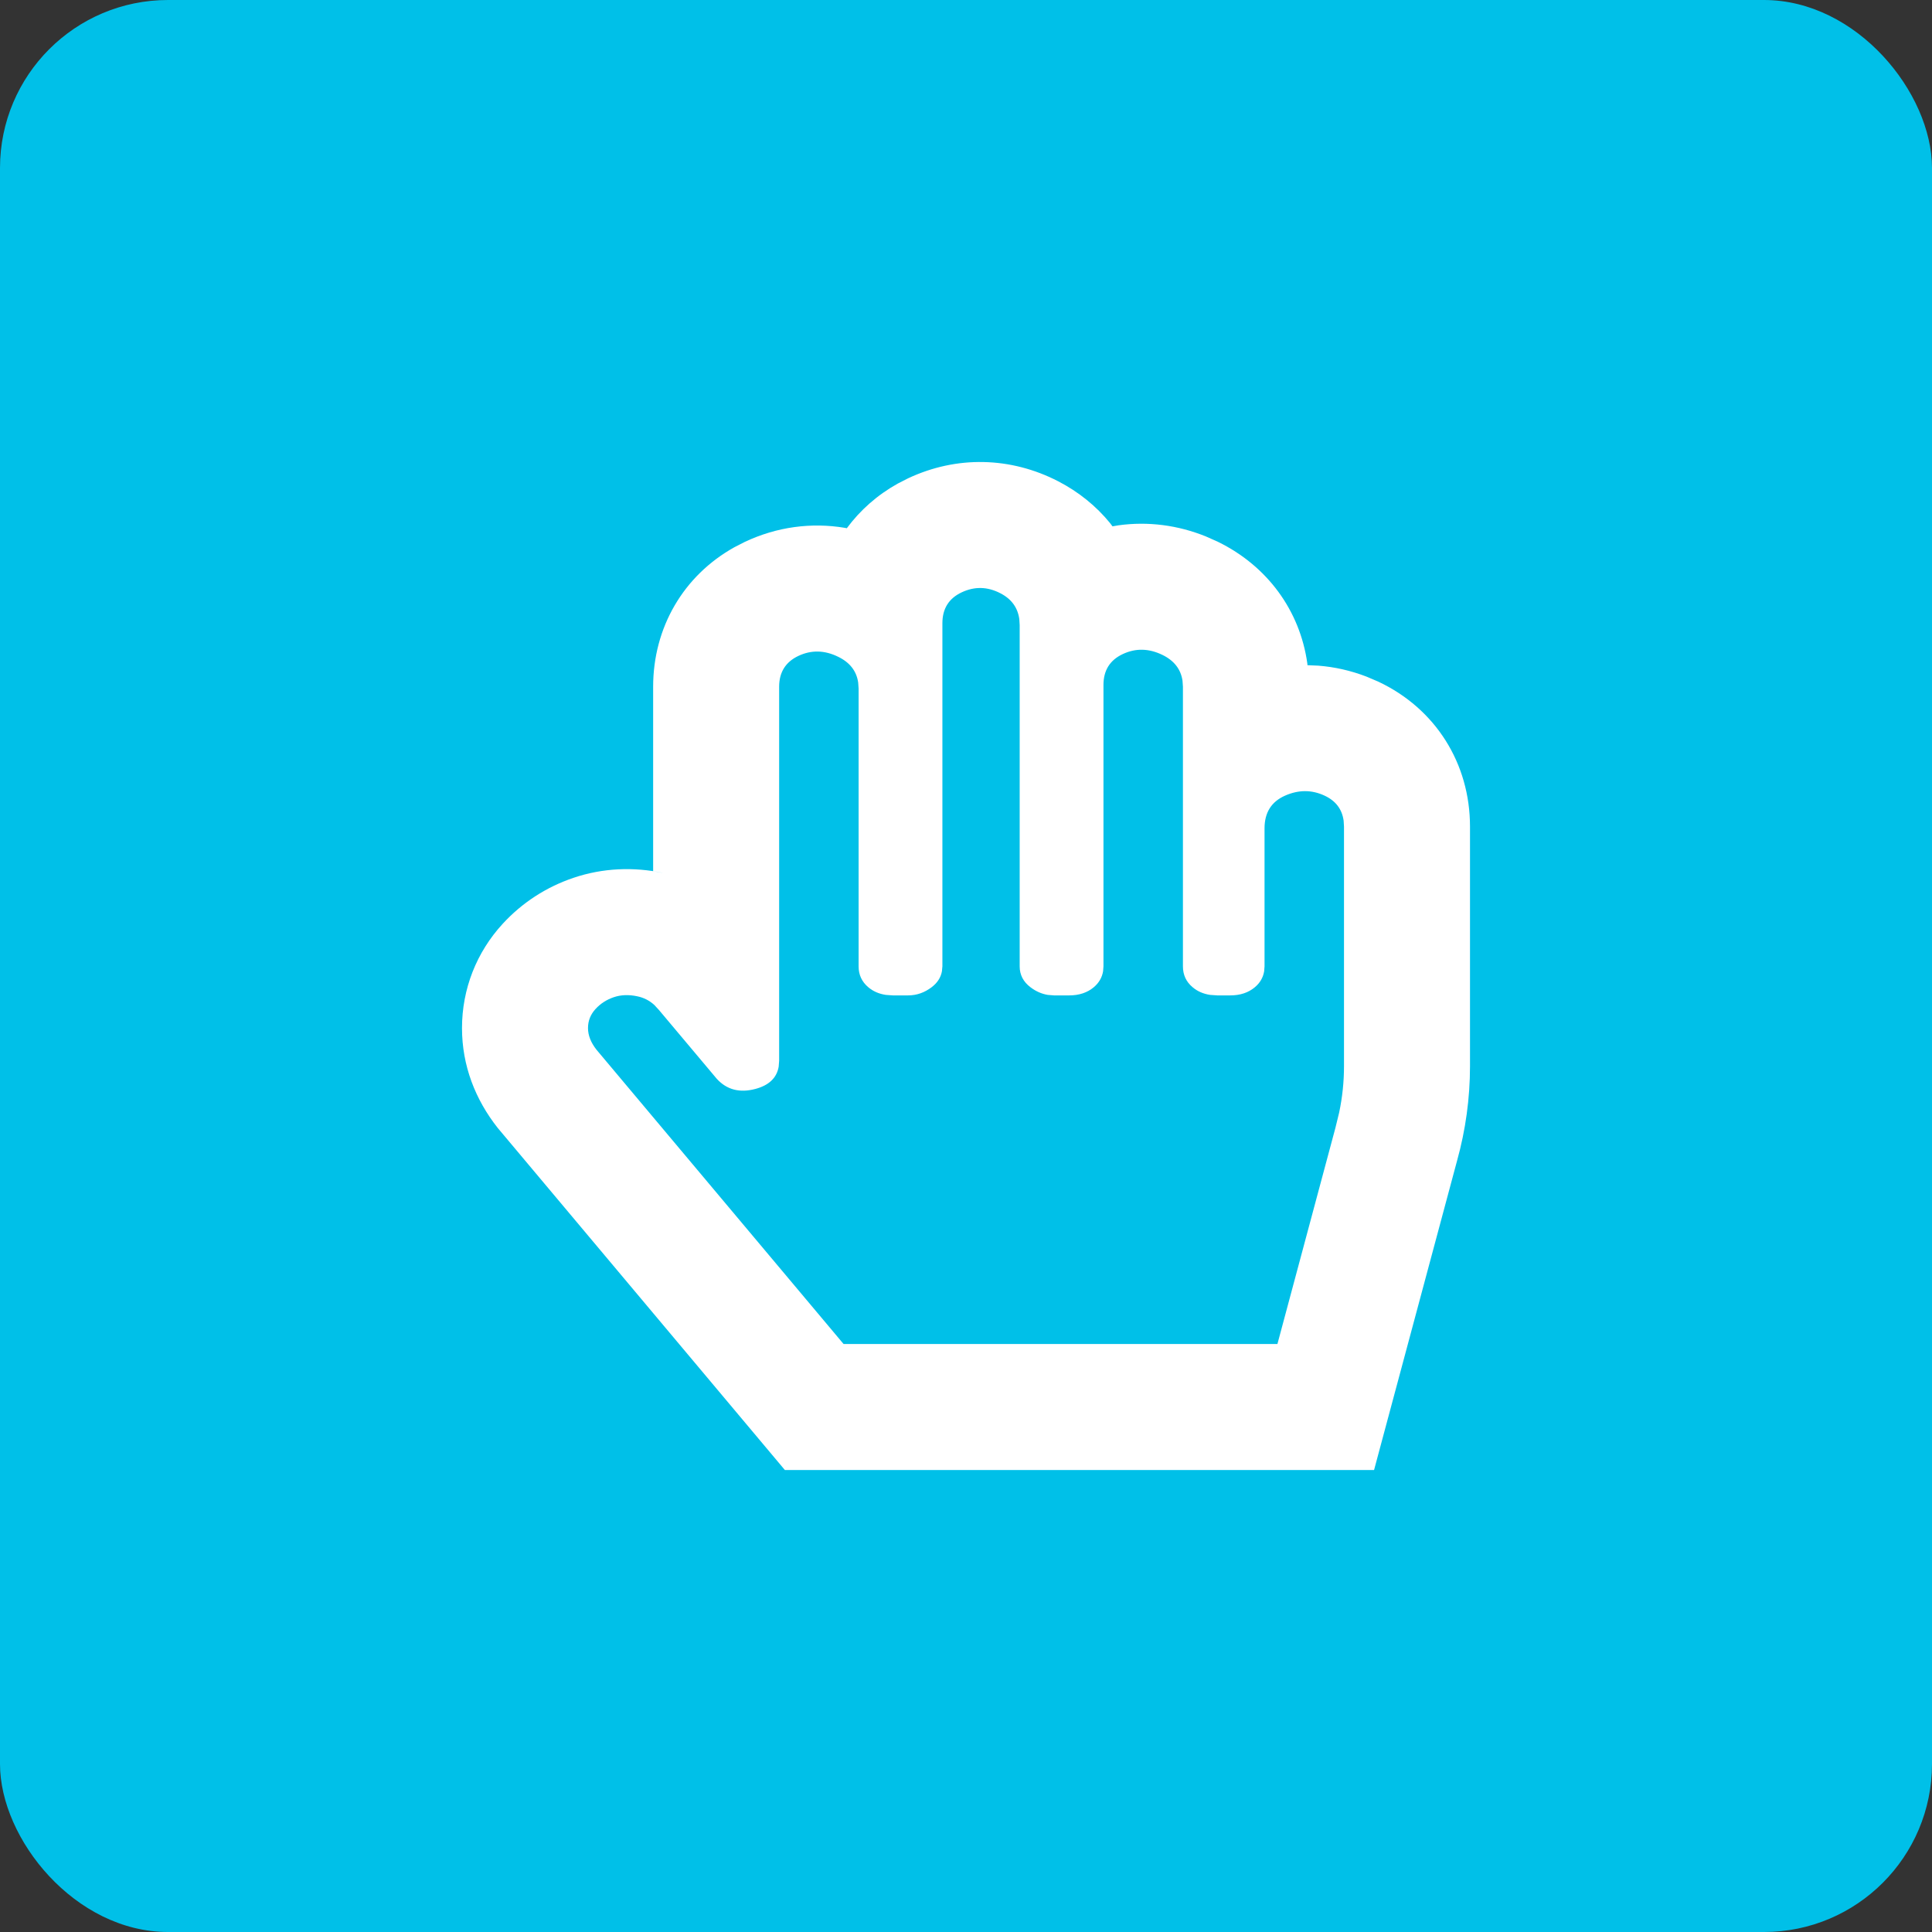 <?xml version="1.0" encoding="UTF-8"?>
<svg width="46px" height="46px" viewBox="0 0 46 46" version="1.1" xmlns="http://www.w3.org/2000/svg" xmlns:xlink="http://www.w3.org/1999/xlink">
    <rect x="0" y="0" width="46" height="46" fill="#333333" stroke="none"/>
    <title>icon</title>
    <g id="New" stroke="none" stroke-width="1" fill="none" fill-rule="evenodd">
        <g id="GLA-_Generic-Page_B" transform="translate(-1198, -1184)">
            <g id="sidebar" transform="translate(1074, 538)">
                <g id="components/blogs/cards" transform="translate(0, 614)">
                    <g id="icon" transform="translate(124, 32)">
                        <rect id="Rectangle" fill="#00C0E8" x="0" y="0" width="46" height="46" rx="4"></rect>
                        <g id="icons/support" transform="translate(11, 11)" fill="#FFFFFF">
                            <path d="M10.373,0.515 C9.886,0.787 9.48,1.147 9.162,1.577 L9.112,1.567 C8.318,1.435 7.5,1.542 6.736,1.901 L6.486,2.029 C5.271,2.706 4.551,3.943 4.551,5.351 L4.551,9.742 L4.797,9.786 C4.085,9.636 3.354,9.664 2.653,9.901 C2.008,10.119 1.433,10.491 0.971,10.993 C0.345,11.673 0,12.549 0,13.478 C0,14.374 0.319,15.182 0.849,15.854 L7.687,24 L21.716,24 L23.693,16.633 C23.894,15.911 24,15.15 24,14.386 L24,8.68 C24,7.178 23.181,5.871 21.815,5.229 L21.536,5.11 C21.162,4.966 20.776,4.879 20.388,4.849 L20.13,4.838 L20.127,4.797 C19.95,3.532 19.17,2.473 17.998,1.9 L17.713,1.773 C17.044,1.502 16.333,1.411 15.634,1.507 L15.488,1.532 L15.427,1.451 C15.099,1.05 14.684,0.712 14.195,0.459 C13.064,-0.125 11.778,-0.155 10.622,0.388 L10.373,0.515 Z M11.898,3.103 C12.205,2.959 12.511,2.966 12.818,3.125 C13.081,3.26 13.231,3.465 13.269,3.739 L13.278,3.881 L13.278,12.008 C13.278,12.21 13.364,12.376 13.534,12.505 C13.662,12.603 13.799,12.663 13.946,12.688 L14.097,12.7 L14.455,12.7 C14.693,12.7 14.889,12.635 15.043,12.505 C15.165,12.402 15.239,12.275 15.264,12.125 L15.273,12.008 L15.273,5.308 C15.273,4.962 15.426,4.717 15.733,4.573 C16.04,4.429 16.355,4.436 16.679,4.594 C16.957,4.73 17.115,4.935 17.155,5.208 L17.165,5.351 L17.165,12.008 C17.165,12.21 17.241,12.376 17.395,12.505 C17.51,12.603 17.649,12.663 17.812,12.688 L17.983,12.7 L18.29,12.7 C18.528,12.7 18.724,12.635 18.878,12.505 C19.001,12.402 19.074,12.275 19.099,12.125 L19.108,12.008 L19.108,8.723 C19.108,8.348 19.27,8.089 19.594,7.945 C19.918,7.801 20.233,7.801 20.54,7.945 C20.803,8.068 20.953,8.266 20.991,8.538 L21,8.68 L21,14.386 C21,14.753 20.962,15.121 20.885,15.488 L20.795,15.856 L19.415,21 L9.085,21 L3.205,13.997 C3.068,13.824 3,13.651 3,13.478 C3,13.305 3.06,13.154 3.179,13.024 C3.298,12.894 3.443,12.801 3.614,12.743 C3.784,12.685 3.972,12.678 4.176,12.722 C4.33,12.754 4.464,12.823 4.579,12.928 L4.688,13.046 L6.068,14.688 C6.307,14.948 6.614,15.027 6.989,14.926 C7.31,14.84 7.494,14.663 7.54,14.397 L7.551,14.256 L7.551,5.351 C7.551,5.005 7.705,4.76 8.011,4.616 C8.318,4.472 8.634,4.479 8.957,4.638 C9.235,4.773 9.394,4.978 9.433,5.252 L9.443,5.394 L9.443,12.008 C9.443,12.21 9.52,12.376 9.673,12.505 C9.788,12.603 9.927,12.663 10.09,12.688 L10.261,12.7 L10.619,12.7 C10.824,12.7 11.011,12.635 11.182,12.505 C11.318,12.402 11.4,12.275 11.427,12.125 L11.438,12.008 L11.438,3.838 C11.438,3.492 11.591,3.247 11.898,3.103 Z" id="Fill-1"></path>
                        </g>
                    </g>
                </g>
            </g>
        </g>
    </g>
</svg>